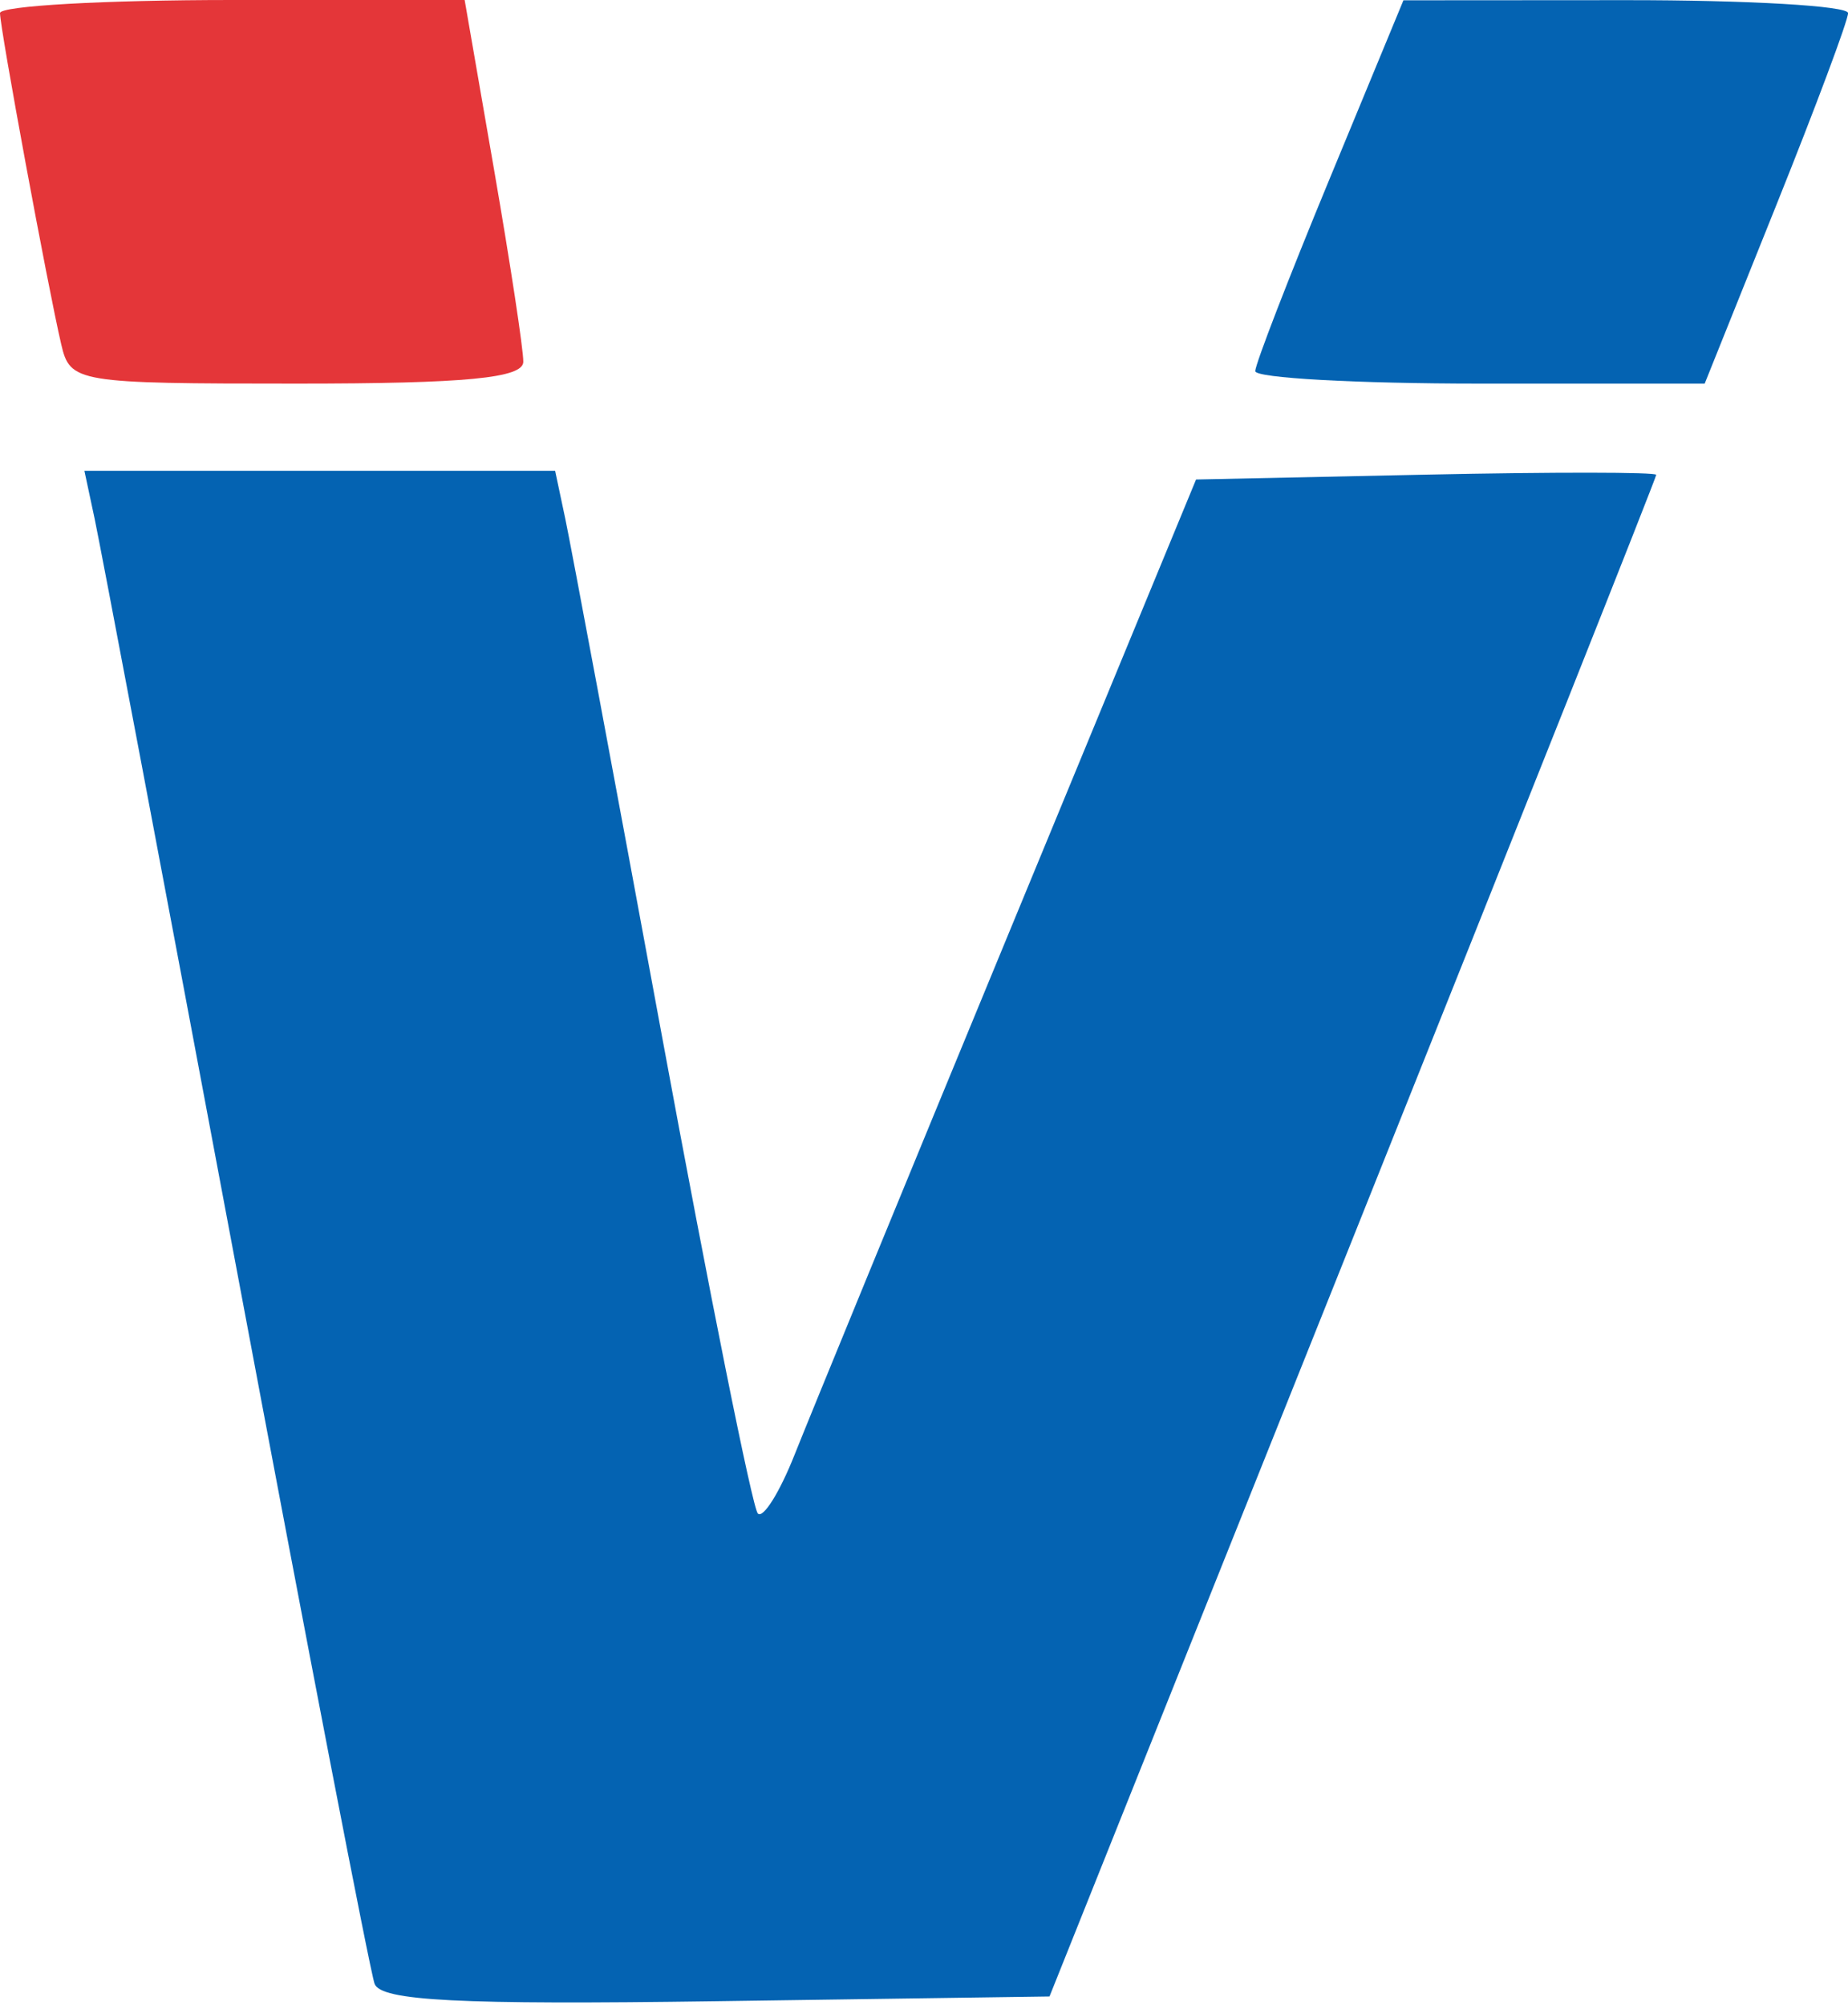<?xml version="1.0" encoding="UTF-8"?> <svg xmlns="http://www.w3.org/2000/svg" width="106" height="115" viewBox="0 0 106 115" fill="none"><path d="M0 0.75C0 1.625 2.74 16.447 3.512 19.75C4.024 21.941 4.38 22 17.019 22C26.729 22 30.004 21.685 30.016 20.75C30.025 20.063 29.271 15.113 28.342 9.75L26.652 0H13.326C5.997 0 0 0.337 0 0.75Z" fill="#E43639"></path><path d="M5.428 29.75C5.751 31.263 9.391 50.5 13.517 72.5C17.643 94.5 21.229 113.072 21.486 113.772C21.847 114.753 26.318 114.981 41.077 114.772L60.199 114.5L77.6 71.011C87.17 47.092 95 27.392 95 27.232C95 27.073 89.061 27.068 81.803 27.221L68.605 27.5L57.87 53.5C51.965 67.8 46.434 81.267 45.578 83.427C44.722 85.588 43.773 87.106 43.469 86.802C43.164 86.498 40.686 74.155 37.961 59.374C35.236 44.594 32.744 31.263 32.424 29.75L31.841 27H18.341H4.841L5.428 29.75Z" fill="#0463B2"></path><path d="M76.25 10.294C73.912 15.946 72 20.892 72 21.285C72 21.678 77.8 22 84.89 22H97.78L101.894 11.75C104.157 6.112 106.007 1.163 106.004 0.75C106.002 0.337 100.263 0.004 93.25 0.009L80.5 0.017L76.25 10.294Z" fill="#0463B2"></path></svg> 